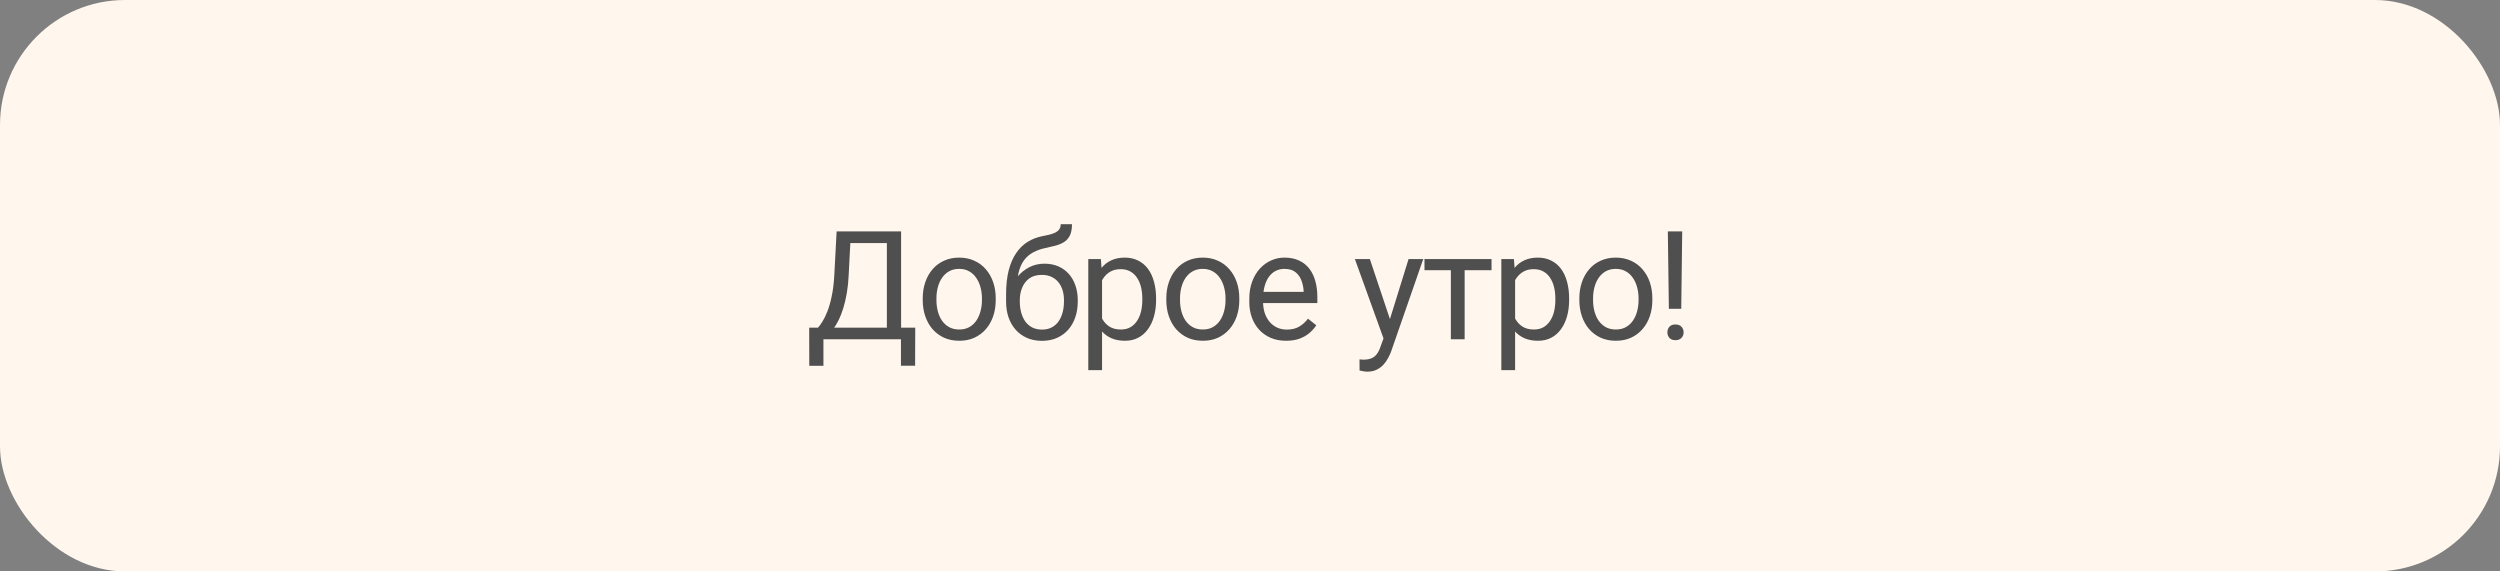 <?xml version="1.0" encoding="UTF-8"?> <svg xmlns="http://www.w3.org/2000/svg" width="280" height="64" viewBox="0 0 280 64" fill="none"><rect x="0" y="0" width="280" height="64" fill="#808080" stroke="none"/><rect width="280" height="64" rx="14" fill="#FFF6ED"></rect><path d="M101.114 36.697V38H91.966V36.697H101.114ZM92.224 36.697V40.972H90.638L90.63 36.697H92.224ZM102.508 36.697L102.492 40.963H100.906V36.697H102.508ZM99.545 25.914V27.226H94.249V25.914H99.545ZM100.923 25.914V38H99.329V25.914H100.923ZM93.701 25.914H95.303L95.054 30.778C95.021 31.509 94.952 32.184 94.847 32.804C94.741 33.418 94.611 33.98 94.456 34.489C94.302 34.998 94.124 35.454 93.925 35.858C93.726 36.257 93.513 36.603 93.286 36.896C93.059 37.184 92.821 37.422 92.572 37.61C92.329 37.792 92.082 37.922 91.833 38H91.103V36.697H91.618C91.761 36.542 91.925 36.318 92.107 36.024C92.295 35.731 92.481 35.352 92.663 34.887C92.852 34.417 93.015 33.844 93.153 33.169C93.297 32.494 93.394 31.697 93.444 30.778L93.701 25.914ZM103.345 33.609V33.418C103.345 32.77 103.439 32.17 103.628 31.617C103.816 31.058 104.087 30.574 104.441 30.164C104.795 29.749 105.224 29.428 105.728 29.201C106.231 28.969 106.796 28.852 107.421 28.852C108.052 28.852 108.619 28.969 109.123 29.201C109.632 29.428 110.063 29.749 110.418 30.164C110.777 30.574 111.051 31.058 111.239 31.617C111.427 32.17 111.522 32.77 111.522 33.418V33.609C111.522 34.256 111.427 34.857 111.239 35.41C111.051 35.964 110.777 36.448 110.418 36.863C110.063 37.272 109.635 37.593 109.131 37.826C108.633 38.053 108.068 38.166 107.438 38.166C106.807 38.166 106.239 38.053 105.736 37.826C105.232 37.593 104.801 37.272 104.441 36.863C104.087 36.448 103.816 35.964 103.628 35.41C103.439 34.857 103.345 34.256 103.345 33.609ZM104.881 33.418V33.609C104.881 34.057 104.933 34.48 105.039 34.879C105.144 35.272 105.301 35.62 105.512 35.925C105.728 36.229 105.996 36.47 106.317 36.647C106.638 36.819 107.011 36.904 107.438 36.904C107.858 36.904 108.226 36.819 108.542 36.647C108.863 36.47 109.128 36.229 109.338 35.925C109.549 35.62 109.706 35.272 109.812 34.879C109.922 34.48 109.978 34.057 109.978 33.609V33.418C109.978 32.975 109.922 32.557 109.812 32.165C109.706 31.766 109.546 31.415 109.33 31.11C109.12 30.8 108.854 30.557 108.533 30.38C108.218 30.203 107.847 30.114 107.421 30.114C107 30.114 106.63 30.203 106.309 30.38C105.993 30.557 105.728 30.8 105.512 31.11C105.301 31.415 105.144 31.766 105.039 32.165C104.933 32.557 104.881 32.975 104.881 33.418ZM118.8 25.109H120.062C120.062 25.651 119.979 26.083 119.813 26.404C119.647 26.719 119.42 26.963 119.132 27.134C118.85 27.306 118.529 27.436 118.169 27.524C117.815 27.613 117.447 27.699 117.065 27.782C116.589 27.881 116.147 28.039 115.737 28.255C115.333 28.465 114.984 28.764 114.691 29.151C114.403 29.539 114.19 30.042 114.052 30.662C113.919 31.282 113.883 32.048 113.944 32.961V33.725H112.682V32.961C112.682 31.938 112.779 31.044 112.973 30.28C113.172 29.517 113.452 28.872 113.811 28.346C114.171 27.82 114.597 27.403 115.09 27.093C115.588 26.783 116.136 26.57 116.733 26.454C117.165 26.371 117.536 26.282 117.845 26.188C118.155 26.088 118.391 25.956 118.551 25.79C118.717 25.623 118.8 25.397 118.8 25.109ZM116.982 29.533C117.569 29.533 118.092 29.636 118.551 29.84C119.01 30.045 119.4 30.33 119.721 30.695C120.042 31.061 120.286 31.492 120.452 31.99C120.623 32.483 120.709 33.02 120.709 33.601V33.783C120.709 34.408 120.618 34.99 120.435 35.526C120.258 36.058 119.995 36.523 119.647 36.921C119.304 37.314 118.883 37.621 118.385 37.842C117.893 38.064 117.331 38.174 116.7 38.174C116.069 38.174 115.505 38.064 115.007 37.842C114.514 37.621 114.094 37.314 113.745 36.921C113.396 36.523 113.131 36.058 112.948 35.526C112.771 34.99 112.682 34.408 112.682 33.783V33.601C112.682 33.462 112.707 33.327 112.757 33.194C112.807 33.061 112.868 32.925 112.94 32.787C113.017 32.649 113.086 32.502 113.147 32.347C113.352 31.849 113.631 31.387 113.986 30.961C114.345 30.535 114.774 30.192 115.272 29.932C115.776 29.666 116.346 29.533 116.982 29.533ZM116.683 30.787C116.119 30.787 115.654 30.917 115.289 31.177C114.929 31.437 114.661 31.783 114.484 32.214C114.307 32.641 114.218 33.102 114.218 33.601V33.783C114.218 34.204 114.268 34.602 114.367 34.978C114.467 35.355 114.616 35.69 114.816 35.983C115.02 36.271 115.278 36.498 115.588 36.664C115.903 36.83 116.274 36.913 116.7 36.913C117.126 36.913 117.494 36.83 117.804 36.664C118.114 36.498 118.368 36.271 118.568 35.983C118.767 35.69 118.916 35.355 119.016 34.978C119.115 34.602 119.165 34.204 119.165 33.783V33.601C119.165 33.224 119.115 32.867 119.016 32.53C118.916 32.192 118.764 31.893 118.559 31.633C118.36 31.373 118.103 31.169 117.787 31.019C117.477 30.864 117.109 30.787 116.683 30.787ZM123.431 30.745V41.453H121.887V29.019H123.298L123.431 30.745ZM129.482 33.435V33.609C129.482 34.262 129.404 34.868 129.249 35.427C129.095 35.98 128.868 36.462 128.569 36.871C128.276 37.281 127.913 37.599 127.481 37.826C127.05 38.053 126.555 38.166 125.996 38.166C125.426 38.166 124.922 38.072 124.485 37.884C124.048 37.696 123.677 37.422 123.373 37.062C123.068 36.702 122.825 36.271 122.642 35.767C122.465 35.264 122.343 34.696 122.277 34.065V33.136C122.343 32.472 122.468 31.877 122.65 31.351C122.833 30.825 123.074 30.377 123.373 30.006C123.677 29.63 124.045 29.345 124.477 29.151C124.908 28.952 125.406 28.852 125.971 28.852C126.535 28.852 127.036 28.963 127.473 29.185C127.91 29.4 128.278 29.71 128.577 30.114C128.876 30.518 129.1 31.002 129.249 31.567C129.404 32.126 129.482 32.748 129.482 33.435ZM127.938 33.609V33.435C127.938 32.986 127.891 32.566 127.797 32.173C127.703 31.774 127.556 31.426 127.357 31.127C127.163 30.823 126.914 30.585 126.61 30.413C126.305 30.236 125.943 30.148 125.522 30.148C125.135 30.148 124.798 30.214 124.51 30.347C124.228 30.48 123.987 30.659 123.788 30.886C123.588 31.108 123.425 31.362 123.298 31.65C123.176 31.932 123.085 32.225 123.024 32.53V34.68C123.135 35.067 123.29 35.432 123.489 35.775C123.688 36.113 123.954 36.387 124.286 36.597C124.618 36.802 125.035 36.904 125.539 36.904C125.954 36.904 126.311 36.819 126.61 36.647C126.914 36.47 127.163 36.229 127.357 35.925C127.556 35.62 127.703 35.272 127.797 34.879C127.891 34.48 127.938 34.057 127.938 33.609ZM130.626 33.609V33.418C130.626 32.77 130.72 32.17 130.908 31.617C131.097 31.058 131.368 30.574 131.722 30.164C132.076 29.749 132.505 29.428 133.008 29.201C133.512 28.969 134.077 28.852 134.702 28.852C135.333 28.852 135.9 28.969 136.404 29.201C136.913 29.428 137.344 29.749 137.698 30.164C138.058 30.574 138.332 31.058 138.52 31.617C138.708 32.17 138.802 32.77 138.802 33.418V33.609C138.802 34.256 138.708 34.857 138.52 35.41C138.332 35.964 138.058 36.448 137.698 36.863C137.344 37.272 136.915 37.593 136.412 37.826C135.914 38.053 135.349 38.166 134.718 38.166C134.088 38.166 133.52 38.053 133.017 37.826C132.513 37.593 132.082 37.272 131.722 36.863C131.368 36.448 131.097 35.964 130.908 35.41C130.72 34.857 130.626 34.256 130.626 33.609ZM132.162 33.418V33.609C132.162 34.057 132.214 34.48 132.32 34.879C132.425 35.272 132.582 35.62 132.793 35.925C133.008 36.229 133.277 36.47 133.598 36.647C133.919 36.819 134.292 36.904 134.718 36.904C135.139 36.904 135.507 36.819 135.822 36.647C136.143 36.47 136.409 36.229 136.619 35.925C136.83 35.62 136.987 35.272 137.092 34.879C137.203 34.48 137.258 34.057 137.258 33.609V33.418C137.258 32.975 137.203 32.557 137.092 32.165C136.987 31.766 136.827 31.415 136.611 31.11C136.401 30.8 136.135 30.557 135.814 30.38C135.499 30.203 135.128 30.114 134.702 30.114C134.281 30.114 133.911 30.203 133.59 30.38C133.274 30.557 133.008 30.8 132.793 31.11C132.582 31.415 132.425 31.766 132.32 32.165C132.214 32.557 132.162 32.975 132.162 33.418ZM144.047 38.166C143.422 38.166 142.855 38.061 142.346 37.851C141.842 37.635 141.408 37.333 141.042 36.946C140.683 36.558 140.406 36.099 140.212 35.568C140.019 35.037 139.922 34.456 139.922 33.825V33.476C139.922 32.746 140.03 32.095 140.246 31.525C140.461 30.95 140.755 30.463 141.125 30.064C141.496 29.666 141.917 29.364 142.387 29.16C142.857 28.955 143.344 28.852 143.848 28.852C144.49 28.852 145.043 28.963 145.508 29.185C145.979 29.406 146.363 29.716 146.662 30.114C146.961 30.507 147.182 30.972 147.326 31.509C147.47 32.04 147.542 32.621 147.542 33.252V33.941H140.835V32.688H146.006V32.571C145.984 32.173 145.901 31.785 145.757 31.409C145.619 31.033 145.398 30.723 145.093 30.48C144.789 30.236 144.374 30.114 143.848 30.114C143.499 30.114 143.178 30.189 142.885 30.338C142.592 30.482 142.34 30.698 142.13 30.986C141.919 31.274 141.756 31.625 141.64 32.04C141.524 32.455 141.466 32.934 141.466 33.476V33.825C141.466 34.251 141.524 34.652 141.64 35.028C141.762 35.399 141.936 35.726 142.163 36.008C142.395 36.29 142.675 36.511 143.001 36.672C143.333 36.832 143.71 36.913 144.13 36.913C144.673 36.913 145.132 36.802 145.508 36.581C145.884 36.359 146.214 36.063 146.496 35.692L147.426 36.431C147.232 36.724 146.986 37.004 146.687 37.27C146.388 37.535 146.02 37.751 145.583 37.917C145.151 38.083 144.639 38.166 144.047 38.166ZM155.259 37.07L157.758 29.019H159.401L155.799 39.386C155.716 39.608 155.605 39.846 155.467 40.1C155.334 40.36 155.162 40.606 154.952 40.839C154.742 41.071 154.487 41.259 154.188 41.403C153.895 41.553 153.544 41.627 153.134 41.627C153.012 41.627 152.857 41.611 152.669 41.578C152.481 41.544 152.348 41.517 152.271 41.495L152.263 40.249C152.307 40.255 152.376 40.261 152.47 40.266C152.57 40.277 152.639 40.283 152.678 40.283C153.026 40.283 153.322 40.236 153.566 40.142C153.809 40.053 154.014 39.901 154.18 39.685C154.352 39.475 154.498 39.184 154.62 38.813L155.259 37.07ZM153.425 29.019L155.757 35.991L156.156 37.61L155.052 38.174L151.748 29.019H153.425ZM164.04 29.019V38H162.496V29.019H164.04ZM167.053 29.019V30.264H159.541V29.019H167.053ZM169.692 30.745V41.453H168.148V29.019H169.559L169.692 30.745ZM175.743 33.435V33.609C175.743 34.262 175.665 34.868 175.51 35.427C175.356 35.98 175.129 36.462 174.83 36.871C174.537 37.281 174.174 37.599 173.742 37.826C173.311 38.053 172.815 38.166 172.257 38.166C171.687 38.166 171.183 38.072 170.746 37.884C170.309 37.696 169.938 37.422 169.634 37.062C169.329 36.702 169.086 36.271 168.903 35.767C168.726 35.264 168.604 34.696 168.538 34.065V33.136C168.604 32.472 168.729 31.877 168.911 31.351C169.094 30.825 169.335 30.377 169.634 30.006C169.938 29.63 170.306 29.345 170.738 29.151C171.169 28.952 171.667 28.852 172.232 28.852C172.796 28.852 173.297 28.963 173.734 29.185C174.171 29.4 174.539 29.71 174.838 30.114C175.137 30.518 175.361 31.002 175.51 31.567C175.665 32.126 175.743 32.748 175.743 33.435ZM174.199 33.609V33.435C174.199 32.986 174.152 32.566 174.058 32.173C173.964 31.774 173.817 31.426 173.618 31.127C173.424 30.823 173.175 30.585 172.871 30.413C172.566 30.236 172.204 30.148 171.783 30.148C171.396 30.148 171.058 30.214 170.771 30.347C170.489 30.48 170.248 30.659 170.049 30.886C169.849 31.108 169.686 31.362 169.559 31.65C169.437 31.932 169.346 32.225 169.285 32.53V34.68C169.396 35.067 169.551 35.432 169.75 35.775C169.949 36.113 170.215 36.387 170.547 36.597C170.879 36.802 171.296 36.904 171.8 36.904C172.215 36.904 172.572 36.819 172.871 36.647C173.175 36.47 173.424 36.229 173.618 35.925C173.817 35.62 173.964 35.272 174.058 34.879C174.152 34.48 174.199 34.057 174.199 33.609ZM176.887 33.609V33.418C176.887 32.77 176.981 32.17 177.169 31.617C177.358 31.058 177.629 30.574 177.983 30.164C178.337 29.749 178.766 29.428 179.269 29.201C179.773 28.969 180.338 28.852 180.963 28.852C181.594 28.852 182.161 28.969 182.664 29.201C183.174 29.428 183.605 29.749 183.959 30.164C184.319 30.574 184.593 31.058 184.781 31.617C184.969 32.17 185.063 32.77 185.063 33.418V33.609C185.063 34.256 184.969 34.857 184.781 35.41C184.593 35.964 184.319 36.448 183.959 36.863C183.605 37.272 183.176 37.593 182.673 37.826C182.175 38.053 181.61 38.166 180.979 38.166C180.349 38.166 179.781 38.053 179.278 37.826C178.774 37.593 178.343 37.272 177.983 36.863C177.629 36.448 177.358 35.964 177.169 35.41C176.981 34.857 176.887 34.256 176.887 33.609ZM178.423 33.418V33.609C178.423 34.057 178.475 34.48 178.581 34.879C178.686 35.272 178.843 35.62 179.054 35.925C179.269 36.229 179.538 36.47 179.859 36.647C180.18 36.819 180.553 36.904 180.979 36.904C181.4 36.904 181.768 36.819 182.083 36.647C182.404 36.47 182.67 36.229 182.88 35.925C183.091 35.62 183.248 35.272 183.353 34.879C183.464 34.48 183.519 34.057 183.519 33.609V33.418C183.519 32.975 183.464 32.557 183.353 32.165C183.248 31.766 183.088 31.415 182.872 31.11C182.662 30.8 182.396 30.557 182.075 30.38C181.76 30.203 181.389 30.114 180.963 30.114C180.542 30.114 180.171 30.203 179.851 30.38C179.535 30.557 179.269 30.8 179.054 31.11C178.843 31.415 178.686 31.766 178.581 32.165C178.475 32.557 178.423 32.975 178.423 33.418ZM188.407 25.914L188.299 34.588H186.913L186.797 25.914H188.407ZM186.747 37.228C186.747 36.979 186.822 36.769 186.971 36.597C187.126 36.426 187.353 36.34 187.652 36.34C187.945 36.34 188.169 36.426 188.324 36.597C188.485 36.769 188.565 36.979 188.565 37.228C188.565 37.466 188.485 37.671 188.324 37.842C188.169 38.014 187.945 38.1 187.652 38.1C187.353 38.1 187.126 38.014 186.971 37.842C186.822 37.671 186.747 37.466 186.747 37.228Z" fill="#4F4F4F"></path></svg> 